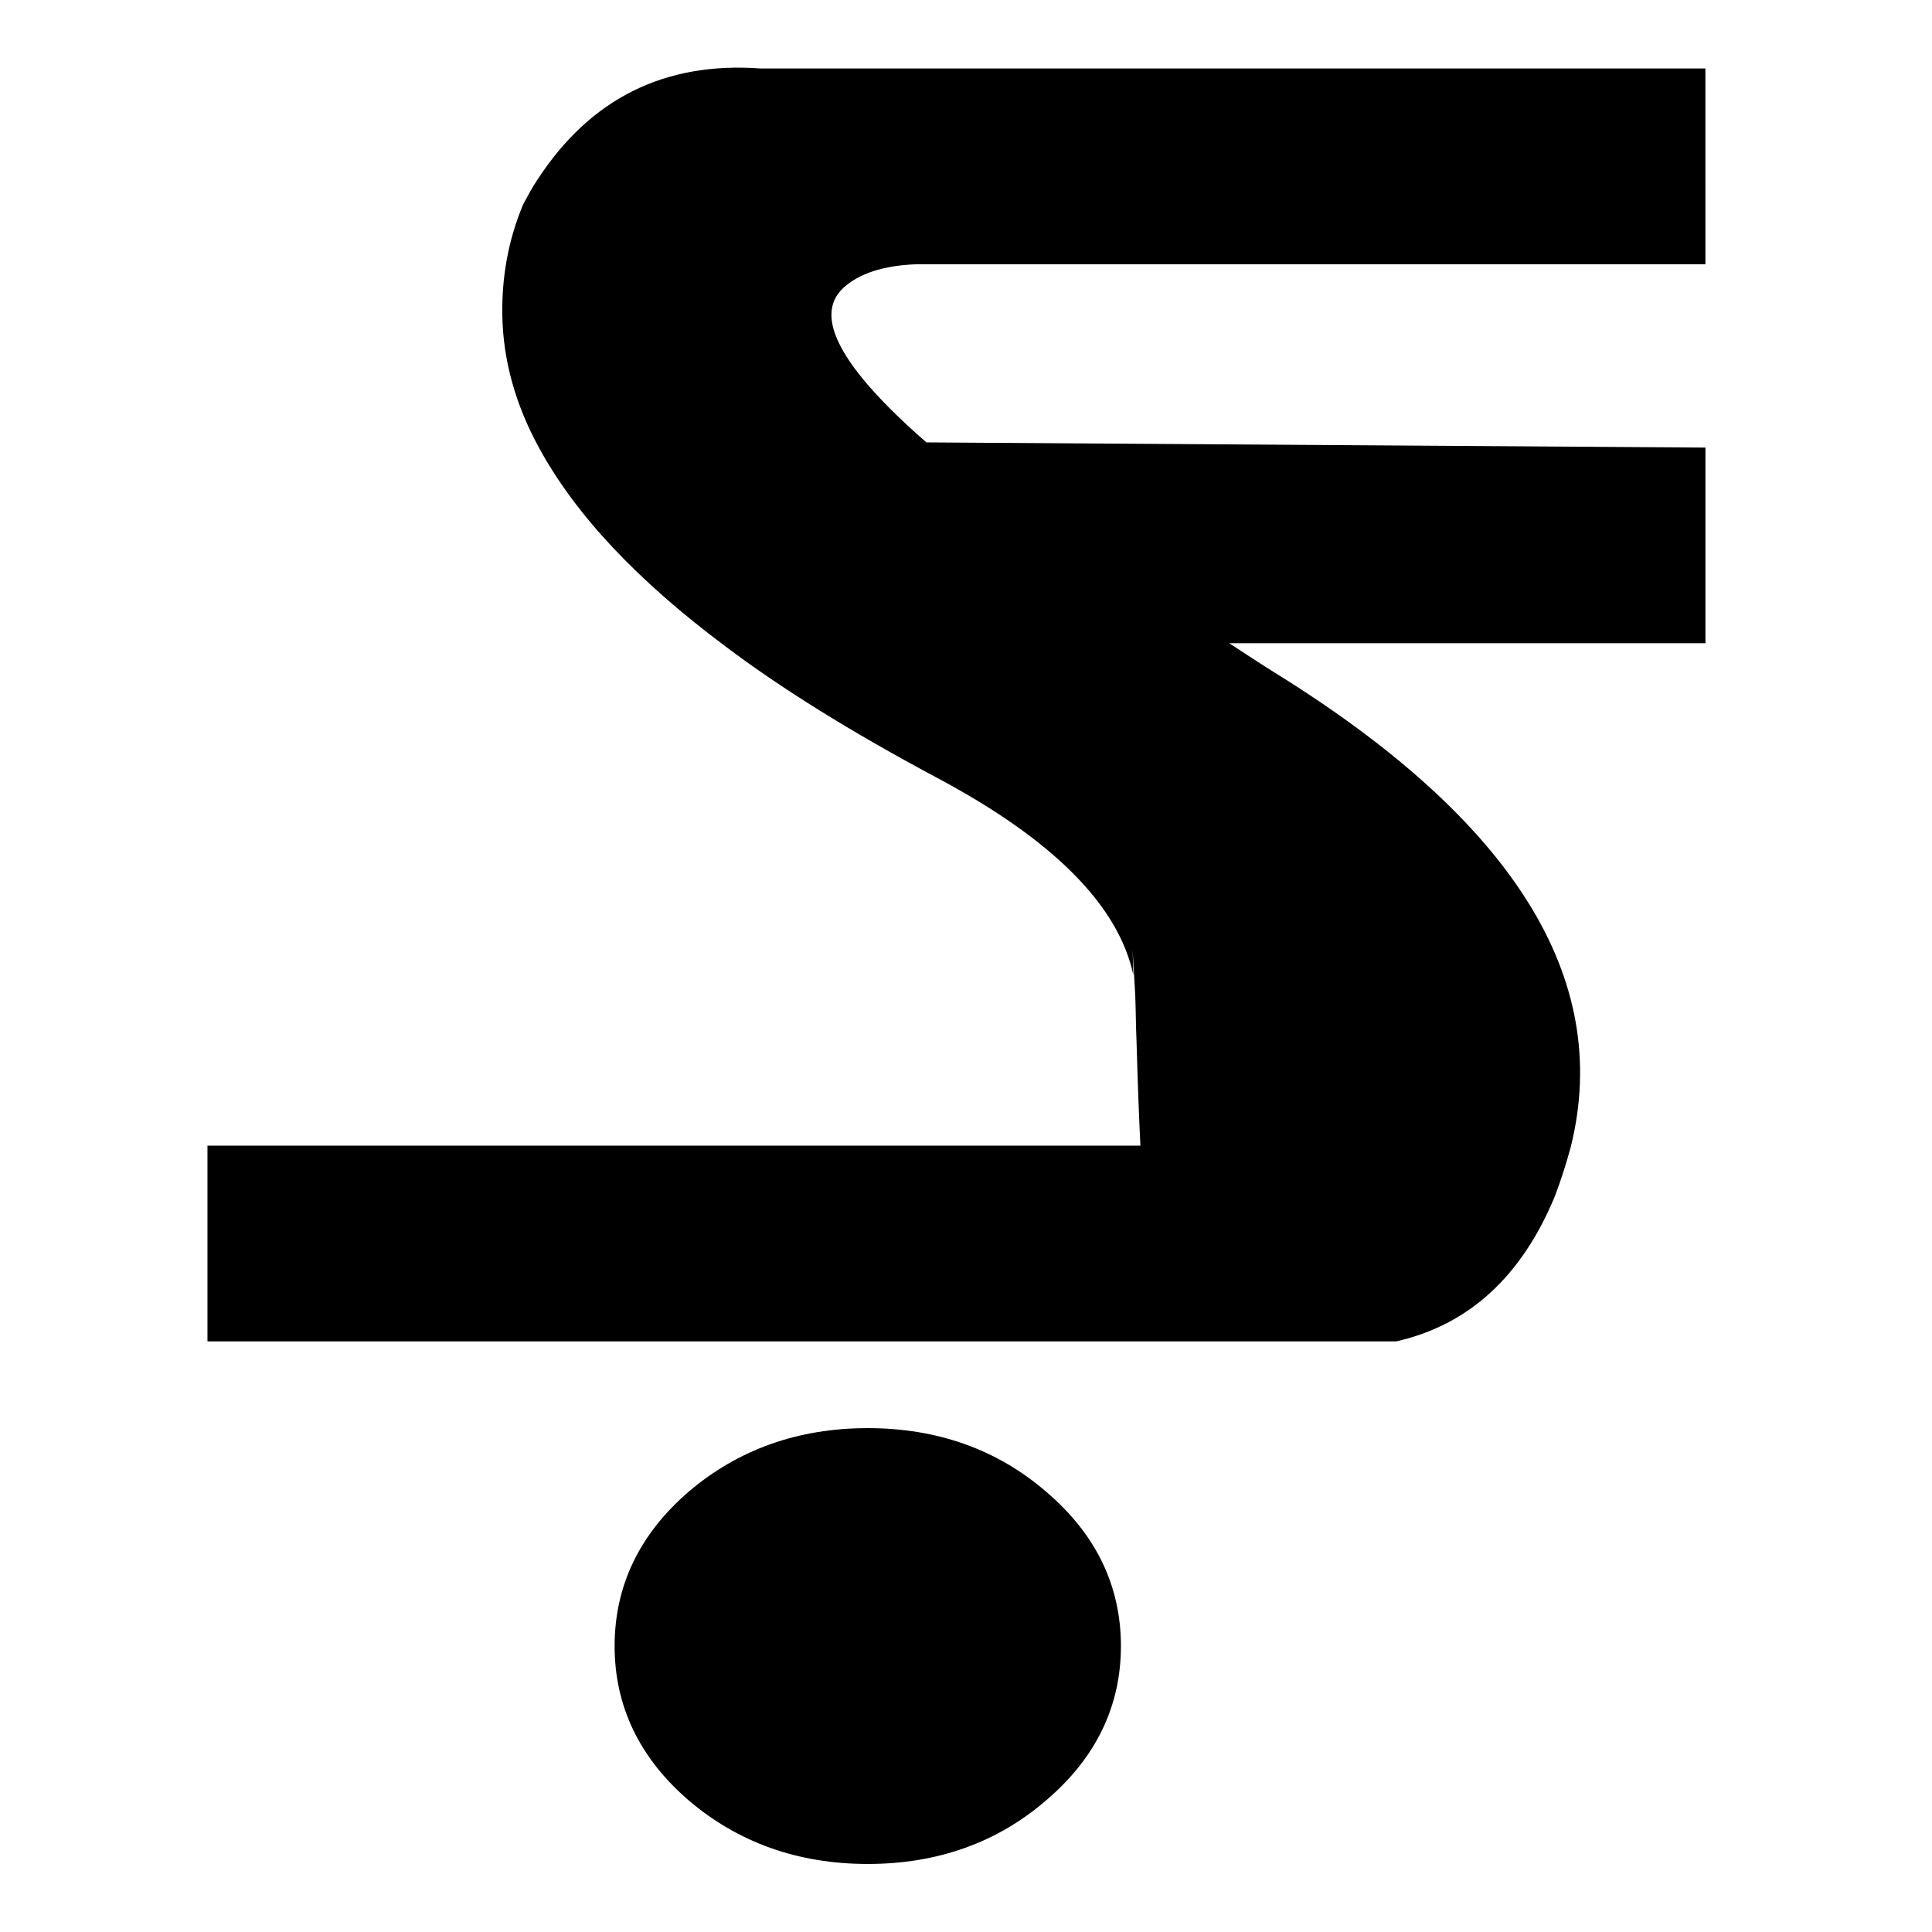<?xml version="1.0" encoding="UTF-8"?>
<!-- Uploaded to: ICON Repo, www.svgrepo.com, Generator: ICON Repo Mixer Tools -->
<svg fill="#000000" width="800px" height="800px" version="1.1" viewBox="144 144 512 512" xmlns="http://www.w3.org/2000/svg">
 <g>
  <path d="m595.96 314.48v-51.867l-206.45-1.371c-22.809-19.887-30.09-33.527-21.965-40.996 4.144-3.766 10.531-5.871 19.184-6.211h209.22l-0.004-51.883h-250.36c-25.402-1.875-45.129 7.949-59.109 29.398-1.41 2.066-2.594 4.32-3.816 6.574-3.992 9.496-5.707 19.371-5.543 29.383 0.188 11.941 3.477 23.691 9.688 35.09 9.688 17.82 26.098 35.266 49.285 52.574 14.863 11.246 33.543 22.824 55.848 34.75 30.945 16.41 48.402 33.867 52.395 52.395l-0.176-6.574 0.691 11.941c0.164 4.32 0.164 8.273 0.34 12.09 0.328 11.766 0.691 21.109 1.031 27.836l-247.24 0.004v51.867h315.02c19.184-4.332 33.199-17.117 42.02-38.379 1.727-4.508 3.125-8.98 4.332-13.488 10.883-44.438-15.402-86.254-78.508-125.34-4.144-2.594-8.125-5.215-12.09-7.809h126.21z"/>
  <path d="m306.88 580.22c0 15.895 6.551 29.586 19.523 40.809 13.137 11.246 29.059 16.941 47.547 16.941 18.504 0 34.41-5.691 47.383-16.941 13.148-11.234 19.723-24.926 19.723-40.809 0-15.906-6.574-29.586-19.723-40.82-12.961-11.234-28.867-16.93-47.383-16.93-18.488 0-34.398 5.691-47.547 16.93-12.988 11.246-19.523 24.926-19.523 40.82z"/>
 </g>
</svg>